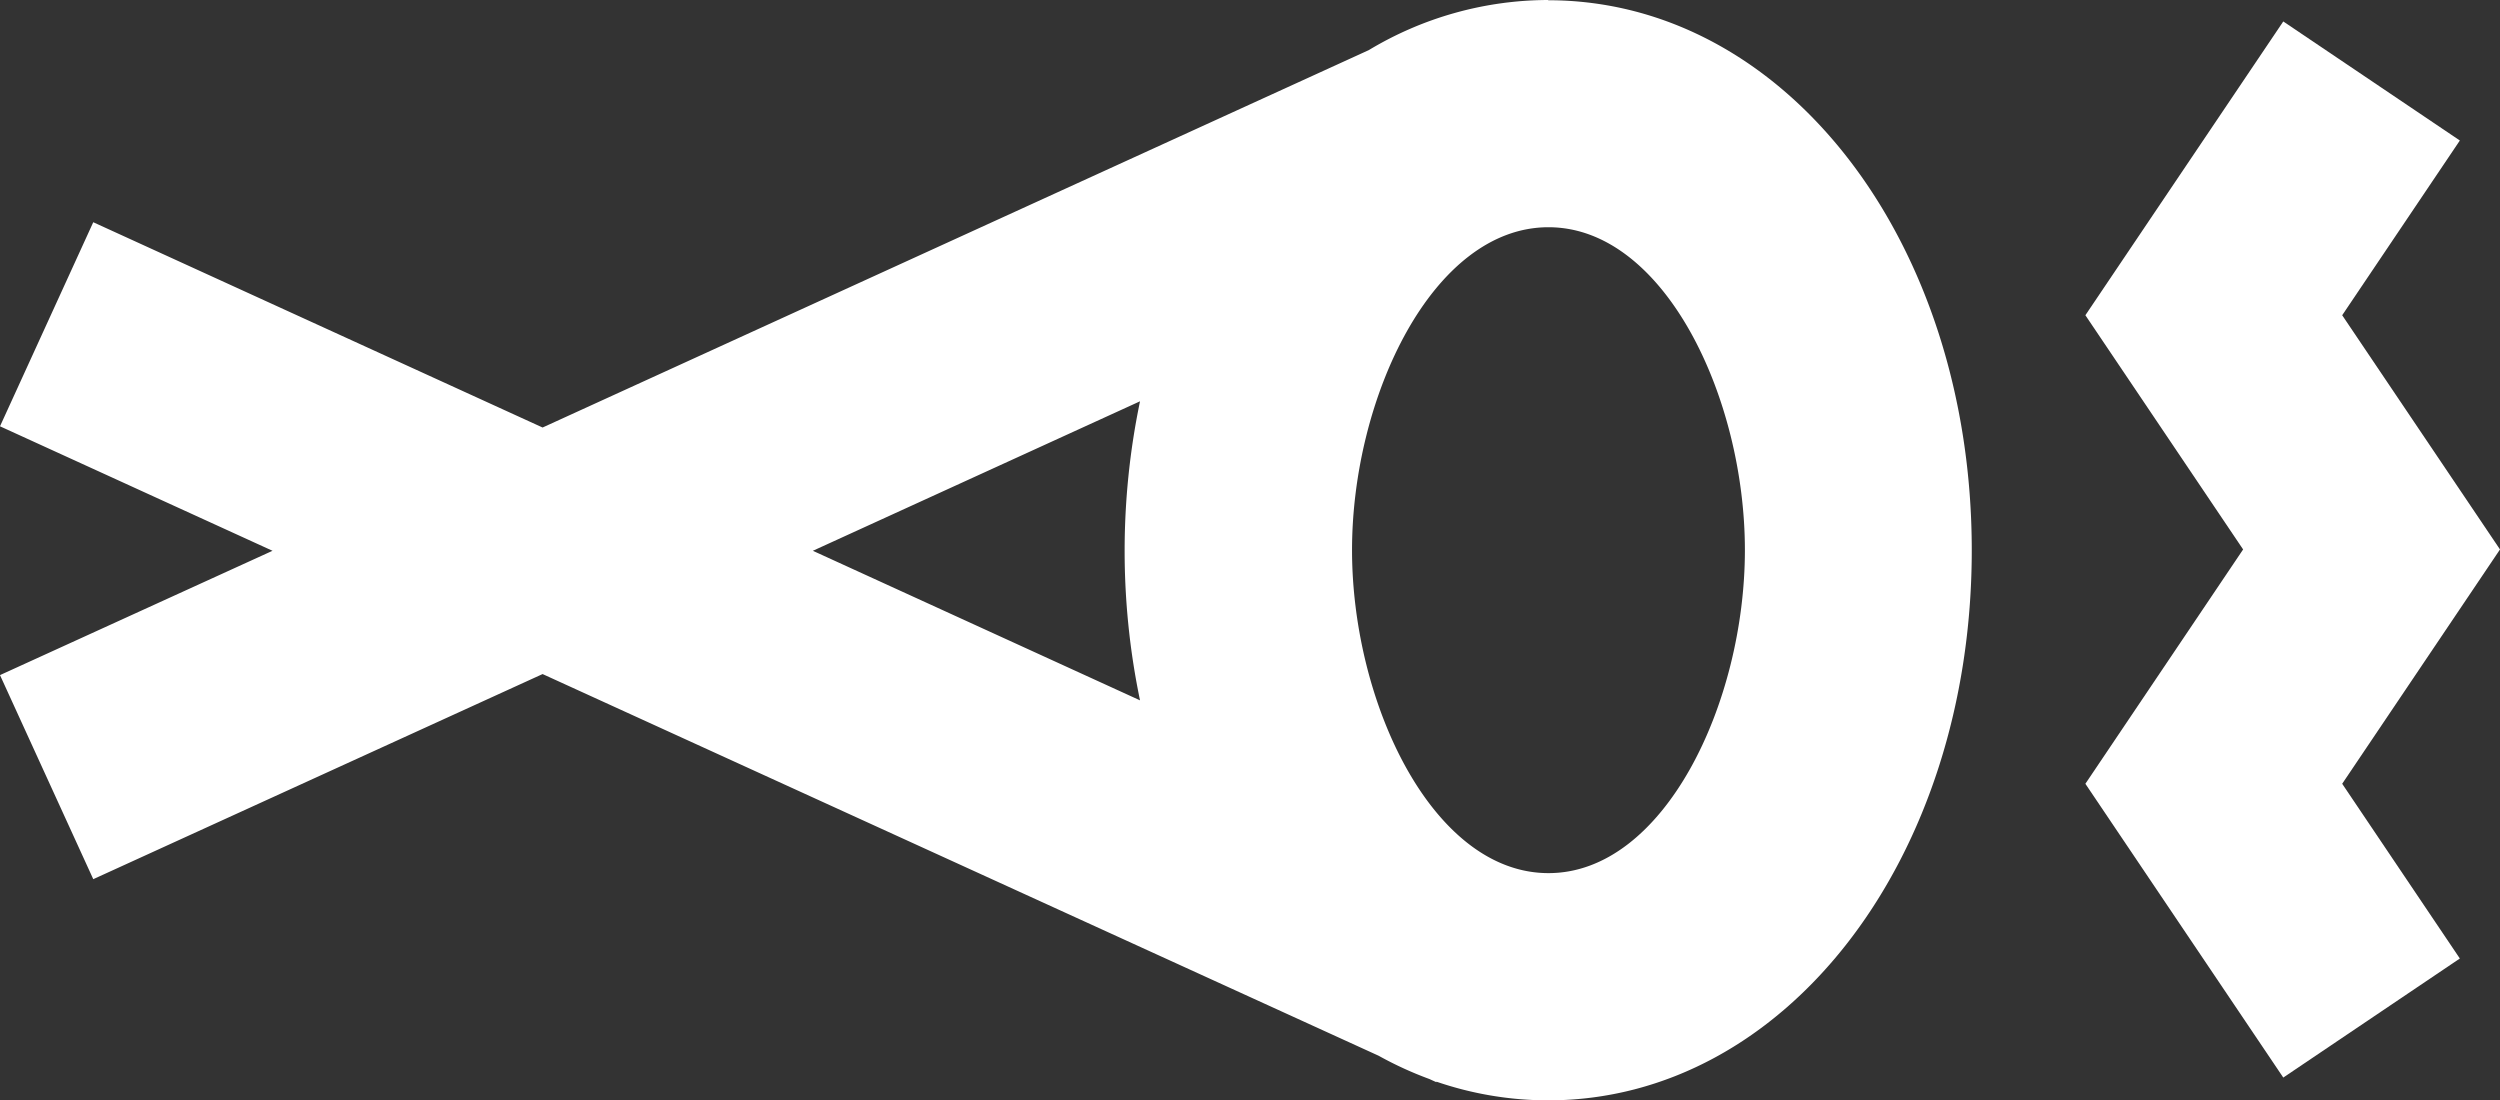 <svg xmlns="http://www.w3.org/2000/svg" width="40.905" height="18.004" viewBox="0 0 40.905 18.004"><rect x="0" y="0" width="40.905" height="18.004" fill="#333333" stroke="none"/><g id="Group_71" data-name="Group 71" transform="translate(-2597 37.059)"><path id="Path_27" data-name="Path 27" d="M25.335,2.547a5.713,5.713,0,0,0-2.939.82L8.878,9.542,1.526,6.183,0,9.522l4.459,2.037L0,13.593l1.526,3.339,7.352-3.356,13.679,6.245a5.909,5.909,0,0,0,.831.381l.114.052,0-.009a5.643,5.643,0,0,0,1.828.306c3.886,0,6.932-3.955,6.932-9s-3.046-9-6.932-9M18.653,9.113a12.01,12.01,0,0,0,0,4.893L13.3,11.559Zm6.683,7.72c-1.895,0-3.214-2.786-3.214-5.285s1.32-5.283,3.214-5.283,3.214,2.784,3.214,5.283-1.32,5.285-3.214,5.285" transform="translate(2597 -39.606)" fill="#fff"></path><path id="Path_26" data-name="Path 26" d="M22.633,11.349,20.051,7.517l1.925-2.859L19.087,2.71,15.849,7.517l2.581,3.832-2.581,3.834,3.238,4.807,2.889-1.948-1.925-2.859Z" transform="translate(2615.272 -39.418)" fill="#fff"></path></g></svg>